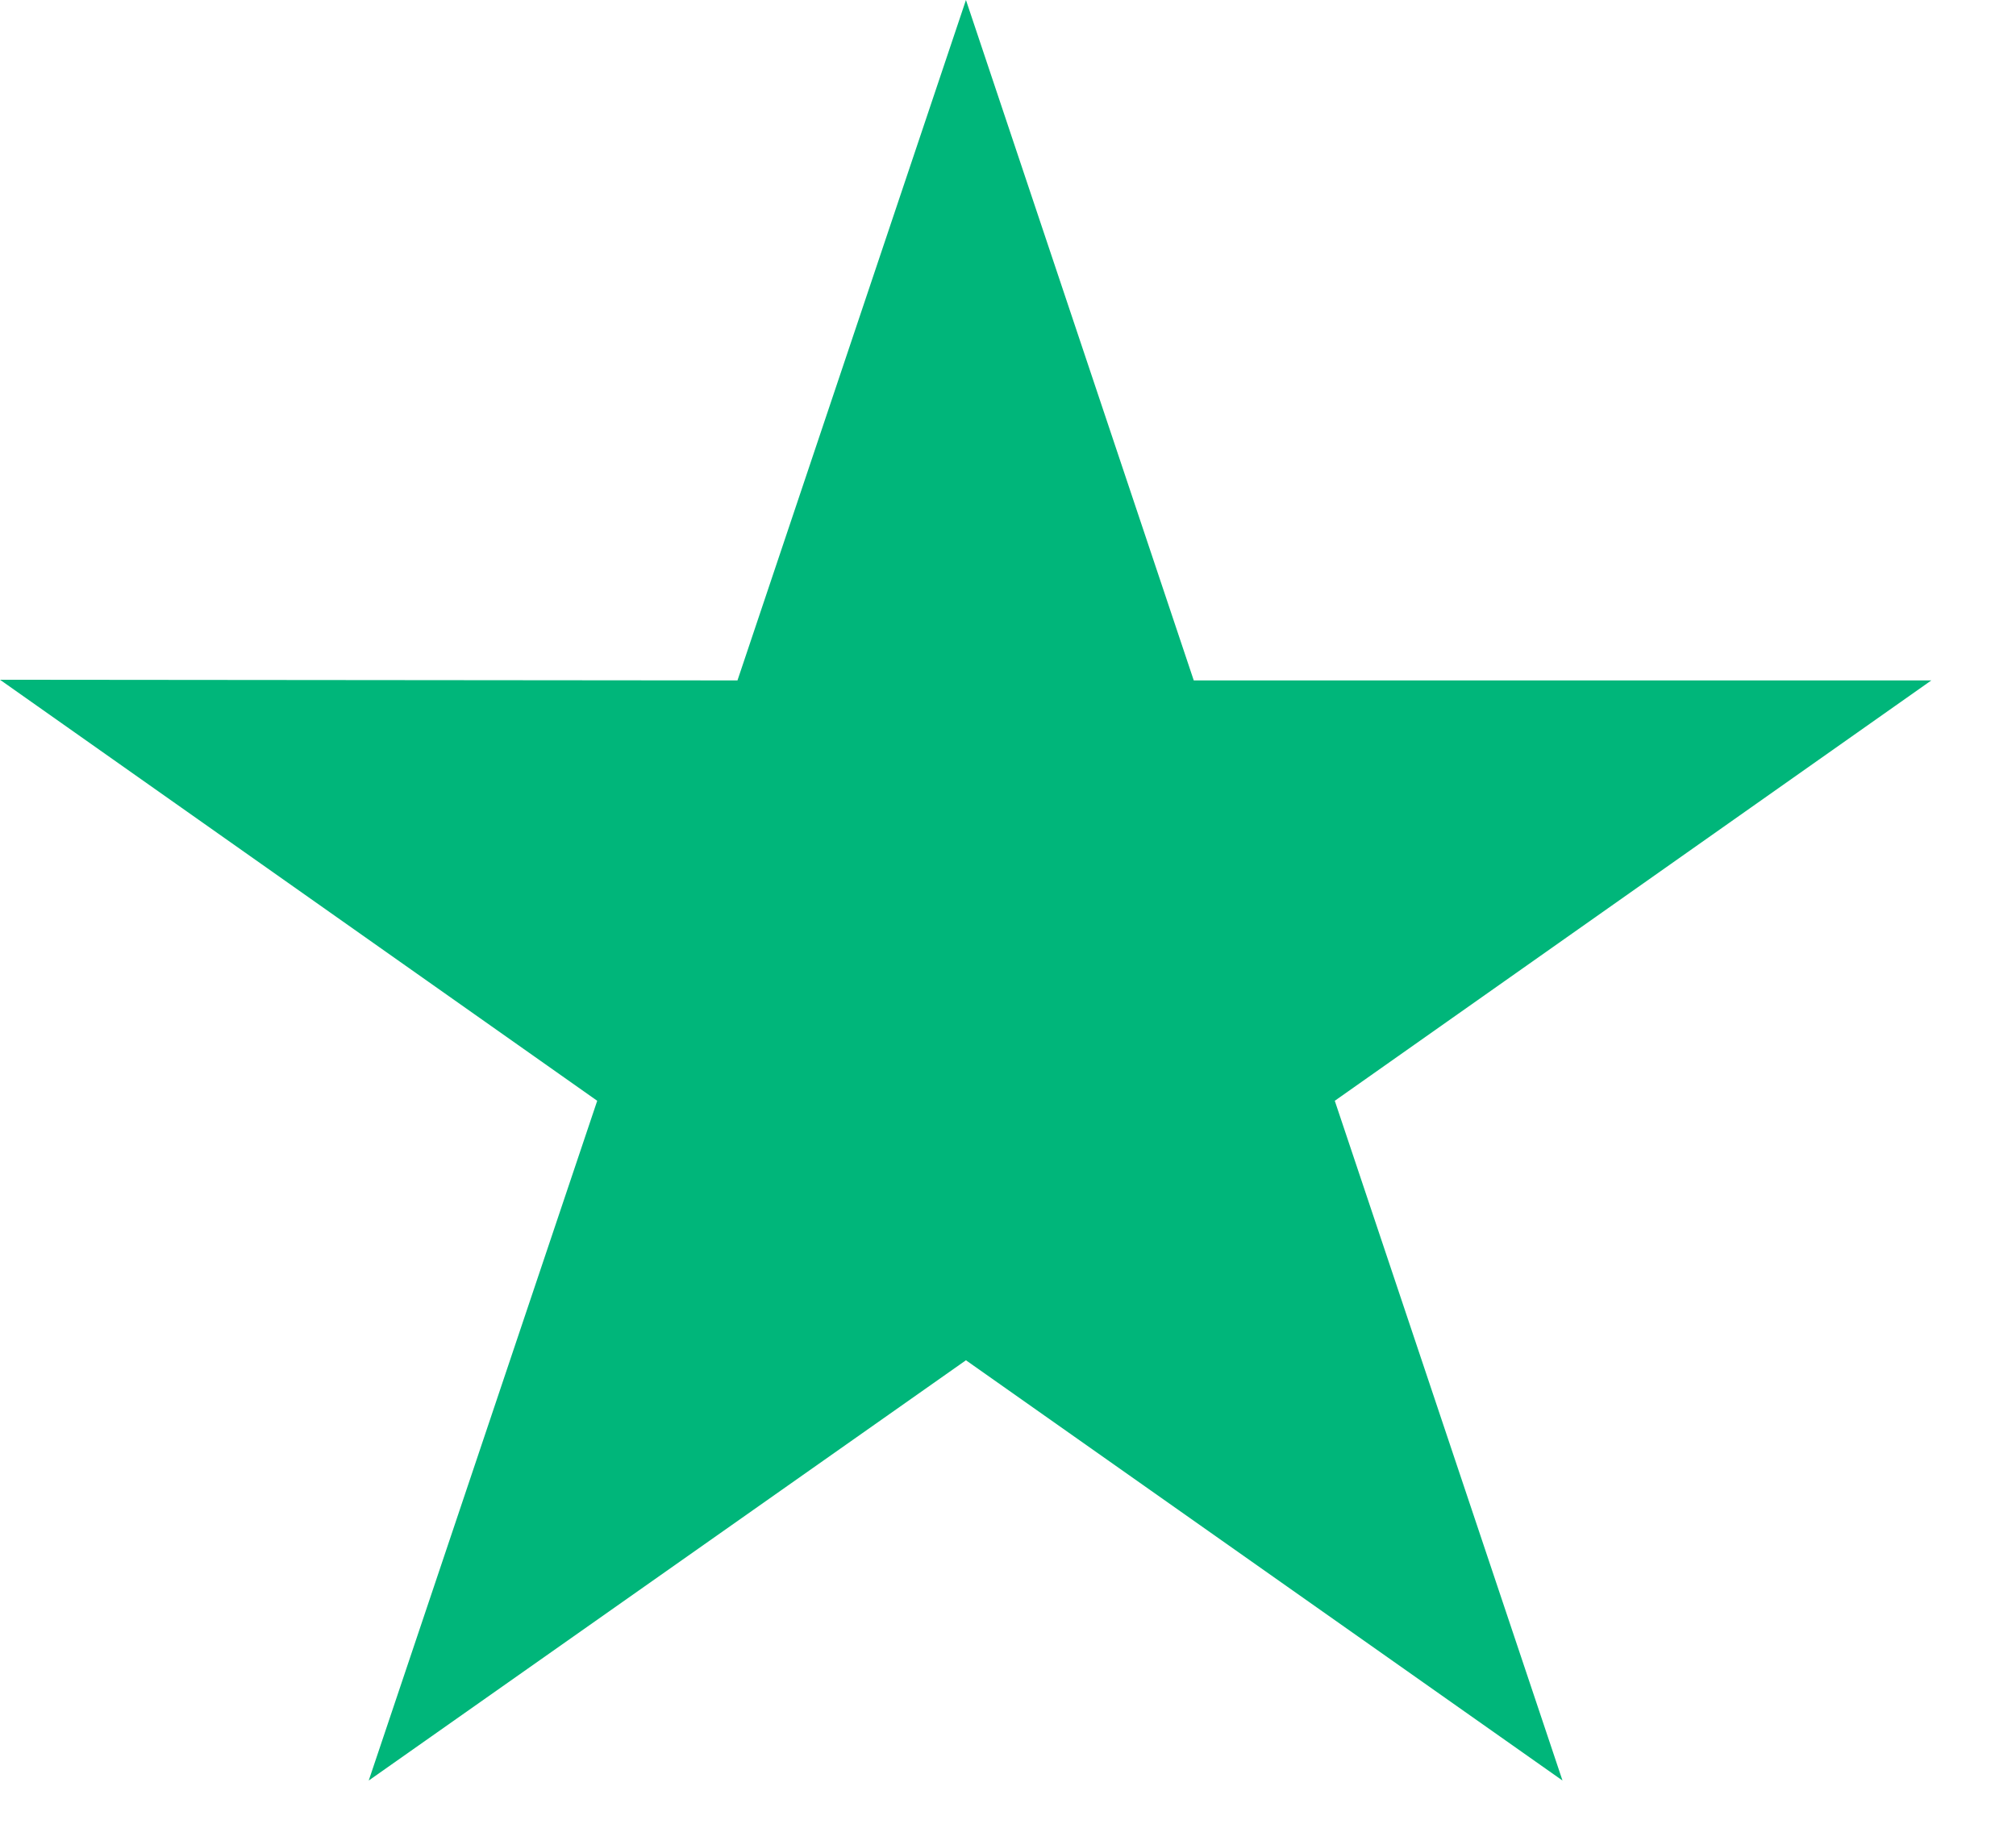 <svg width="21" height="19" viewBox="0 0 21 19" fill="none" xmlns="http://www.w3.org/2000/svg">
<path d="M20.118 7.088H12.435L10.062 0L7.682 7.088L0 7.081L6.221 11.467L3.841 18.548L10.062 14.17L16.276 18.548L13.904 11.467L20.118 7.088Z" fill="#00B67A"/>
</svg>
